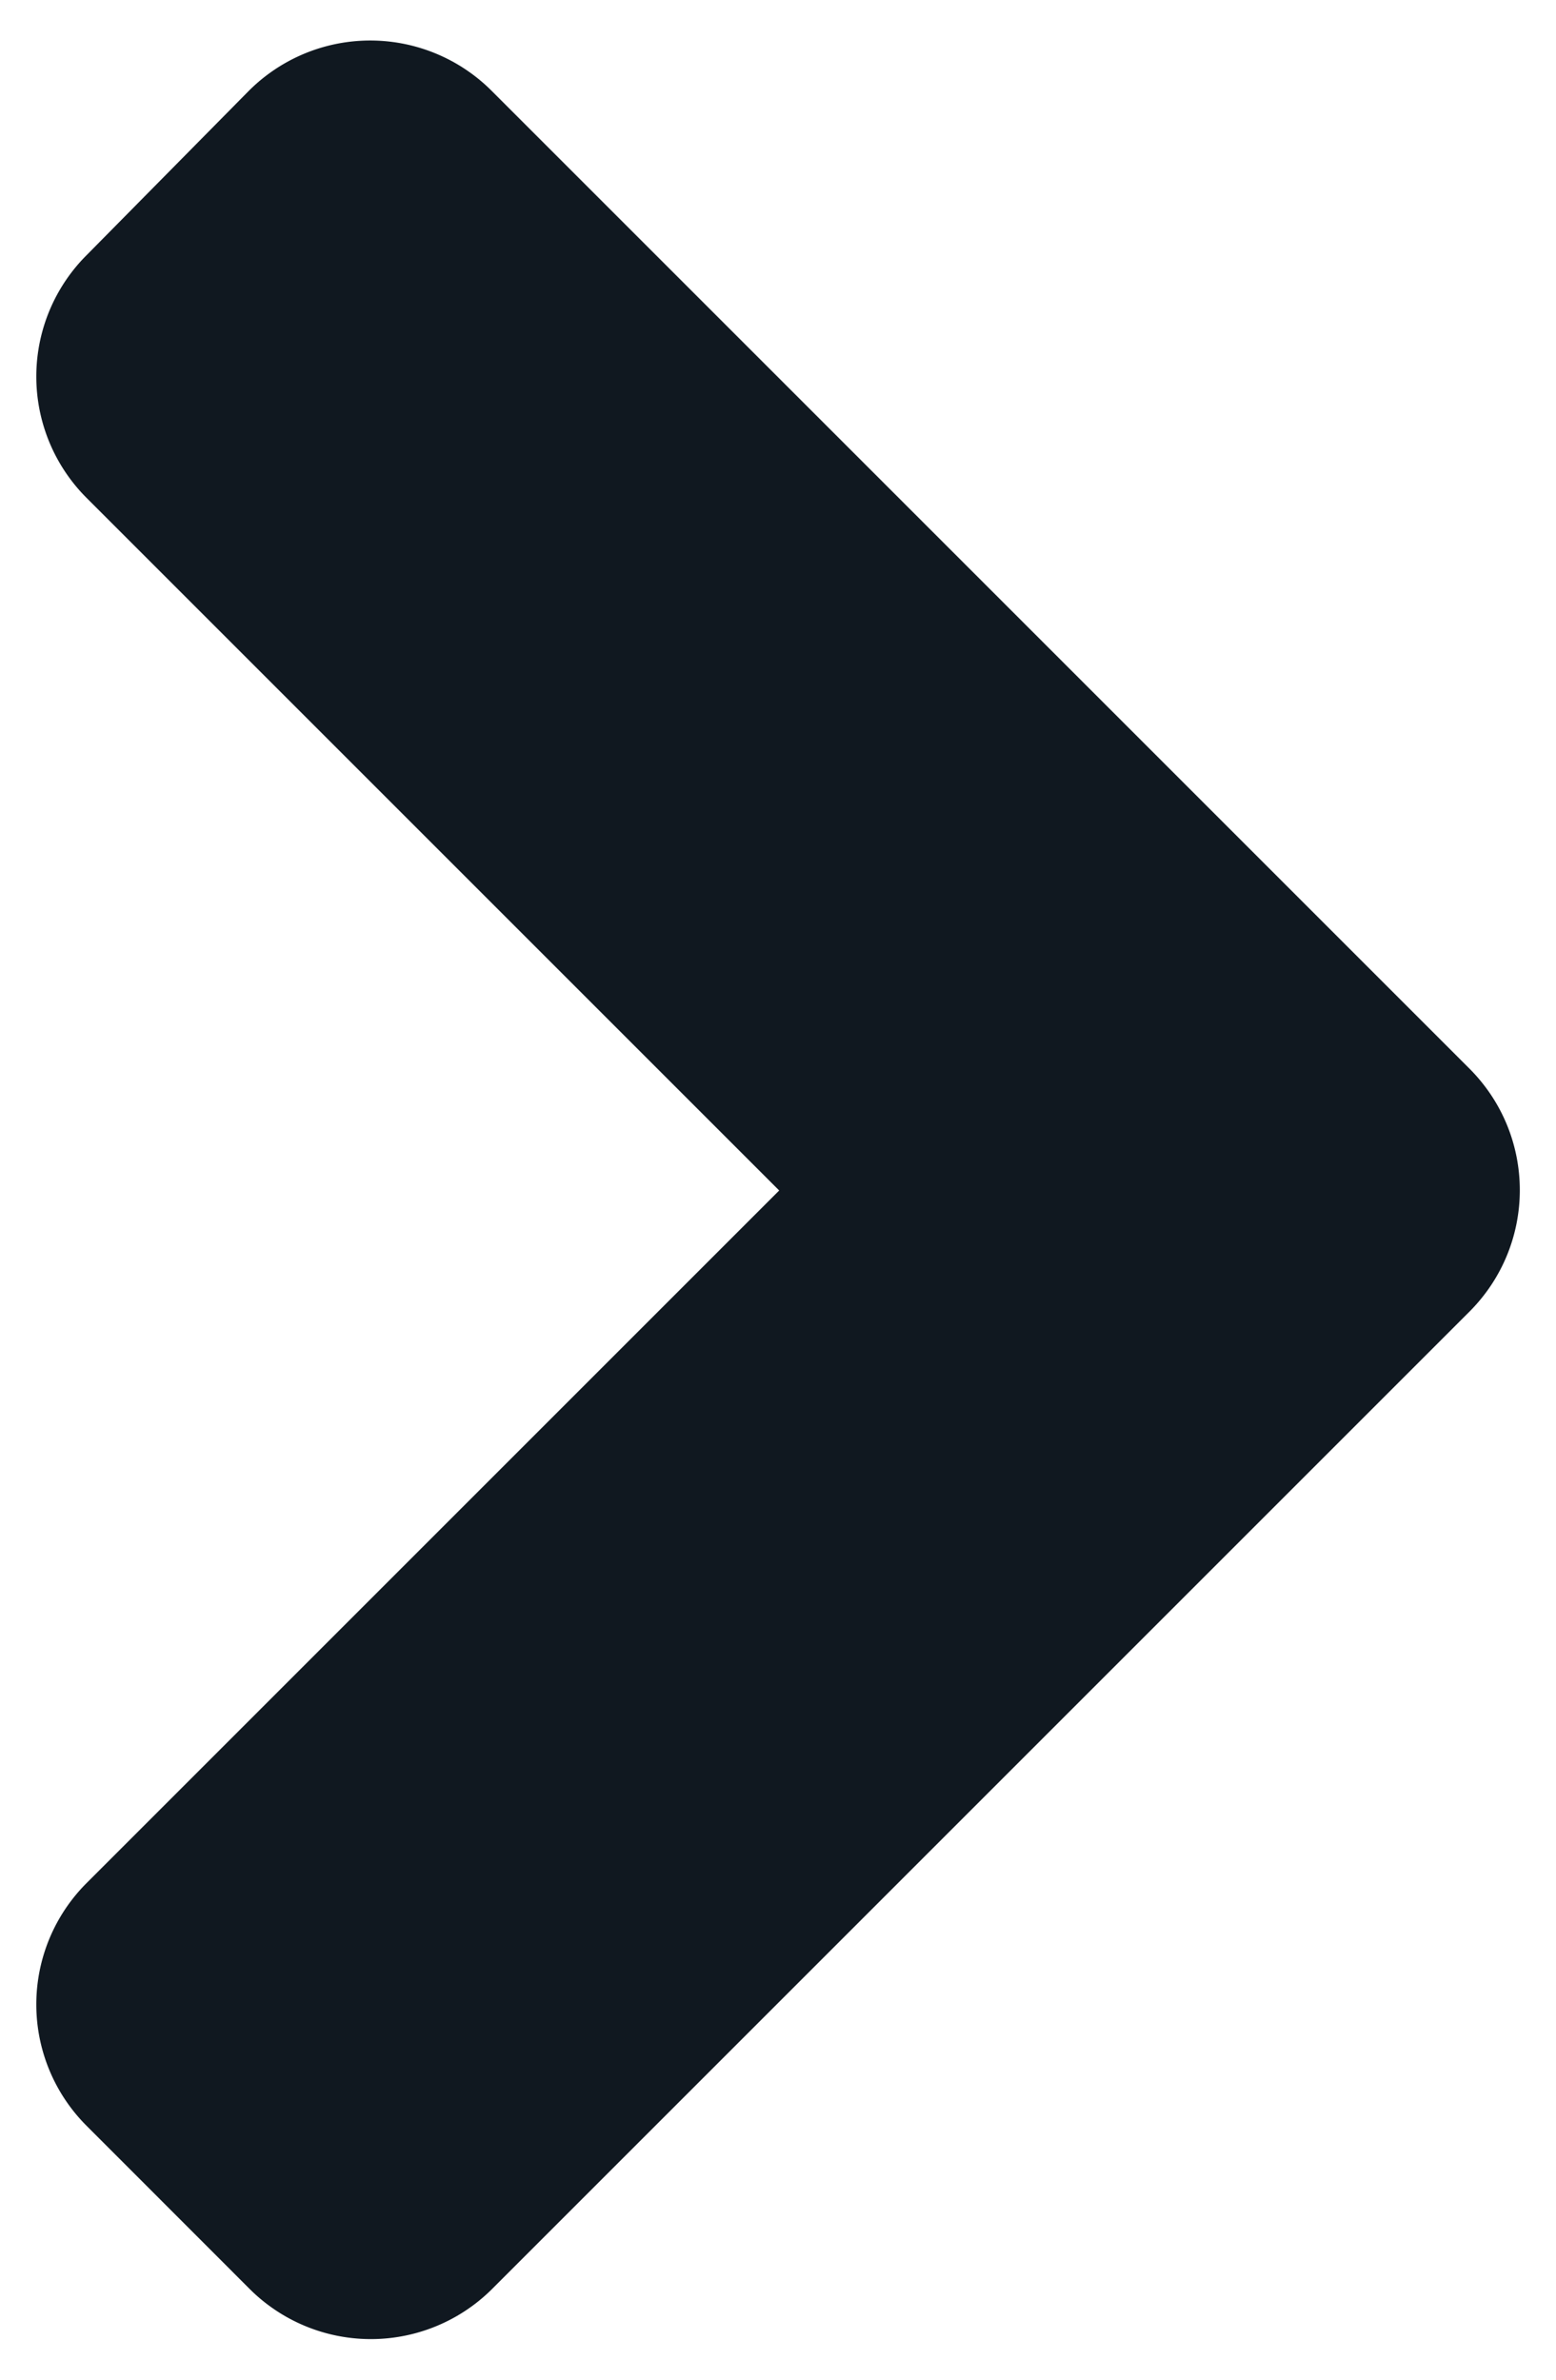 <svg xmlns="http://www.w3.org/2000/svg" width="17" height="26" viewBox="0 0 17 26"><g><g><path fill="#101820" d="M16.052 14.333l-10.67 10.67a1.875 1.875 0 0 1-2.66 0L.95 23.23a1.875 1.875 0 0 1 0-2.66l7.563-7.563L.95 5.444a1.875 1.875 0 0 1 0-2.66L2.715.996a1.875 1.875 0 0 1 2.66 0l10.67 10.67c.745.737.745 1.93.007 2.667z"/></g></g></svg>